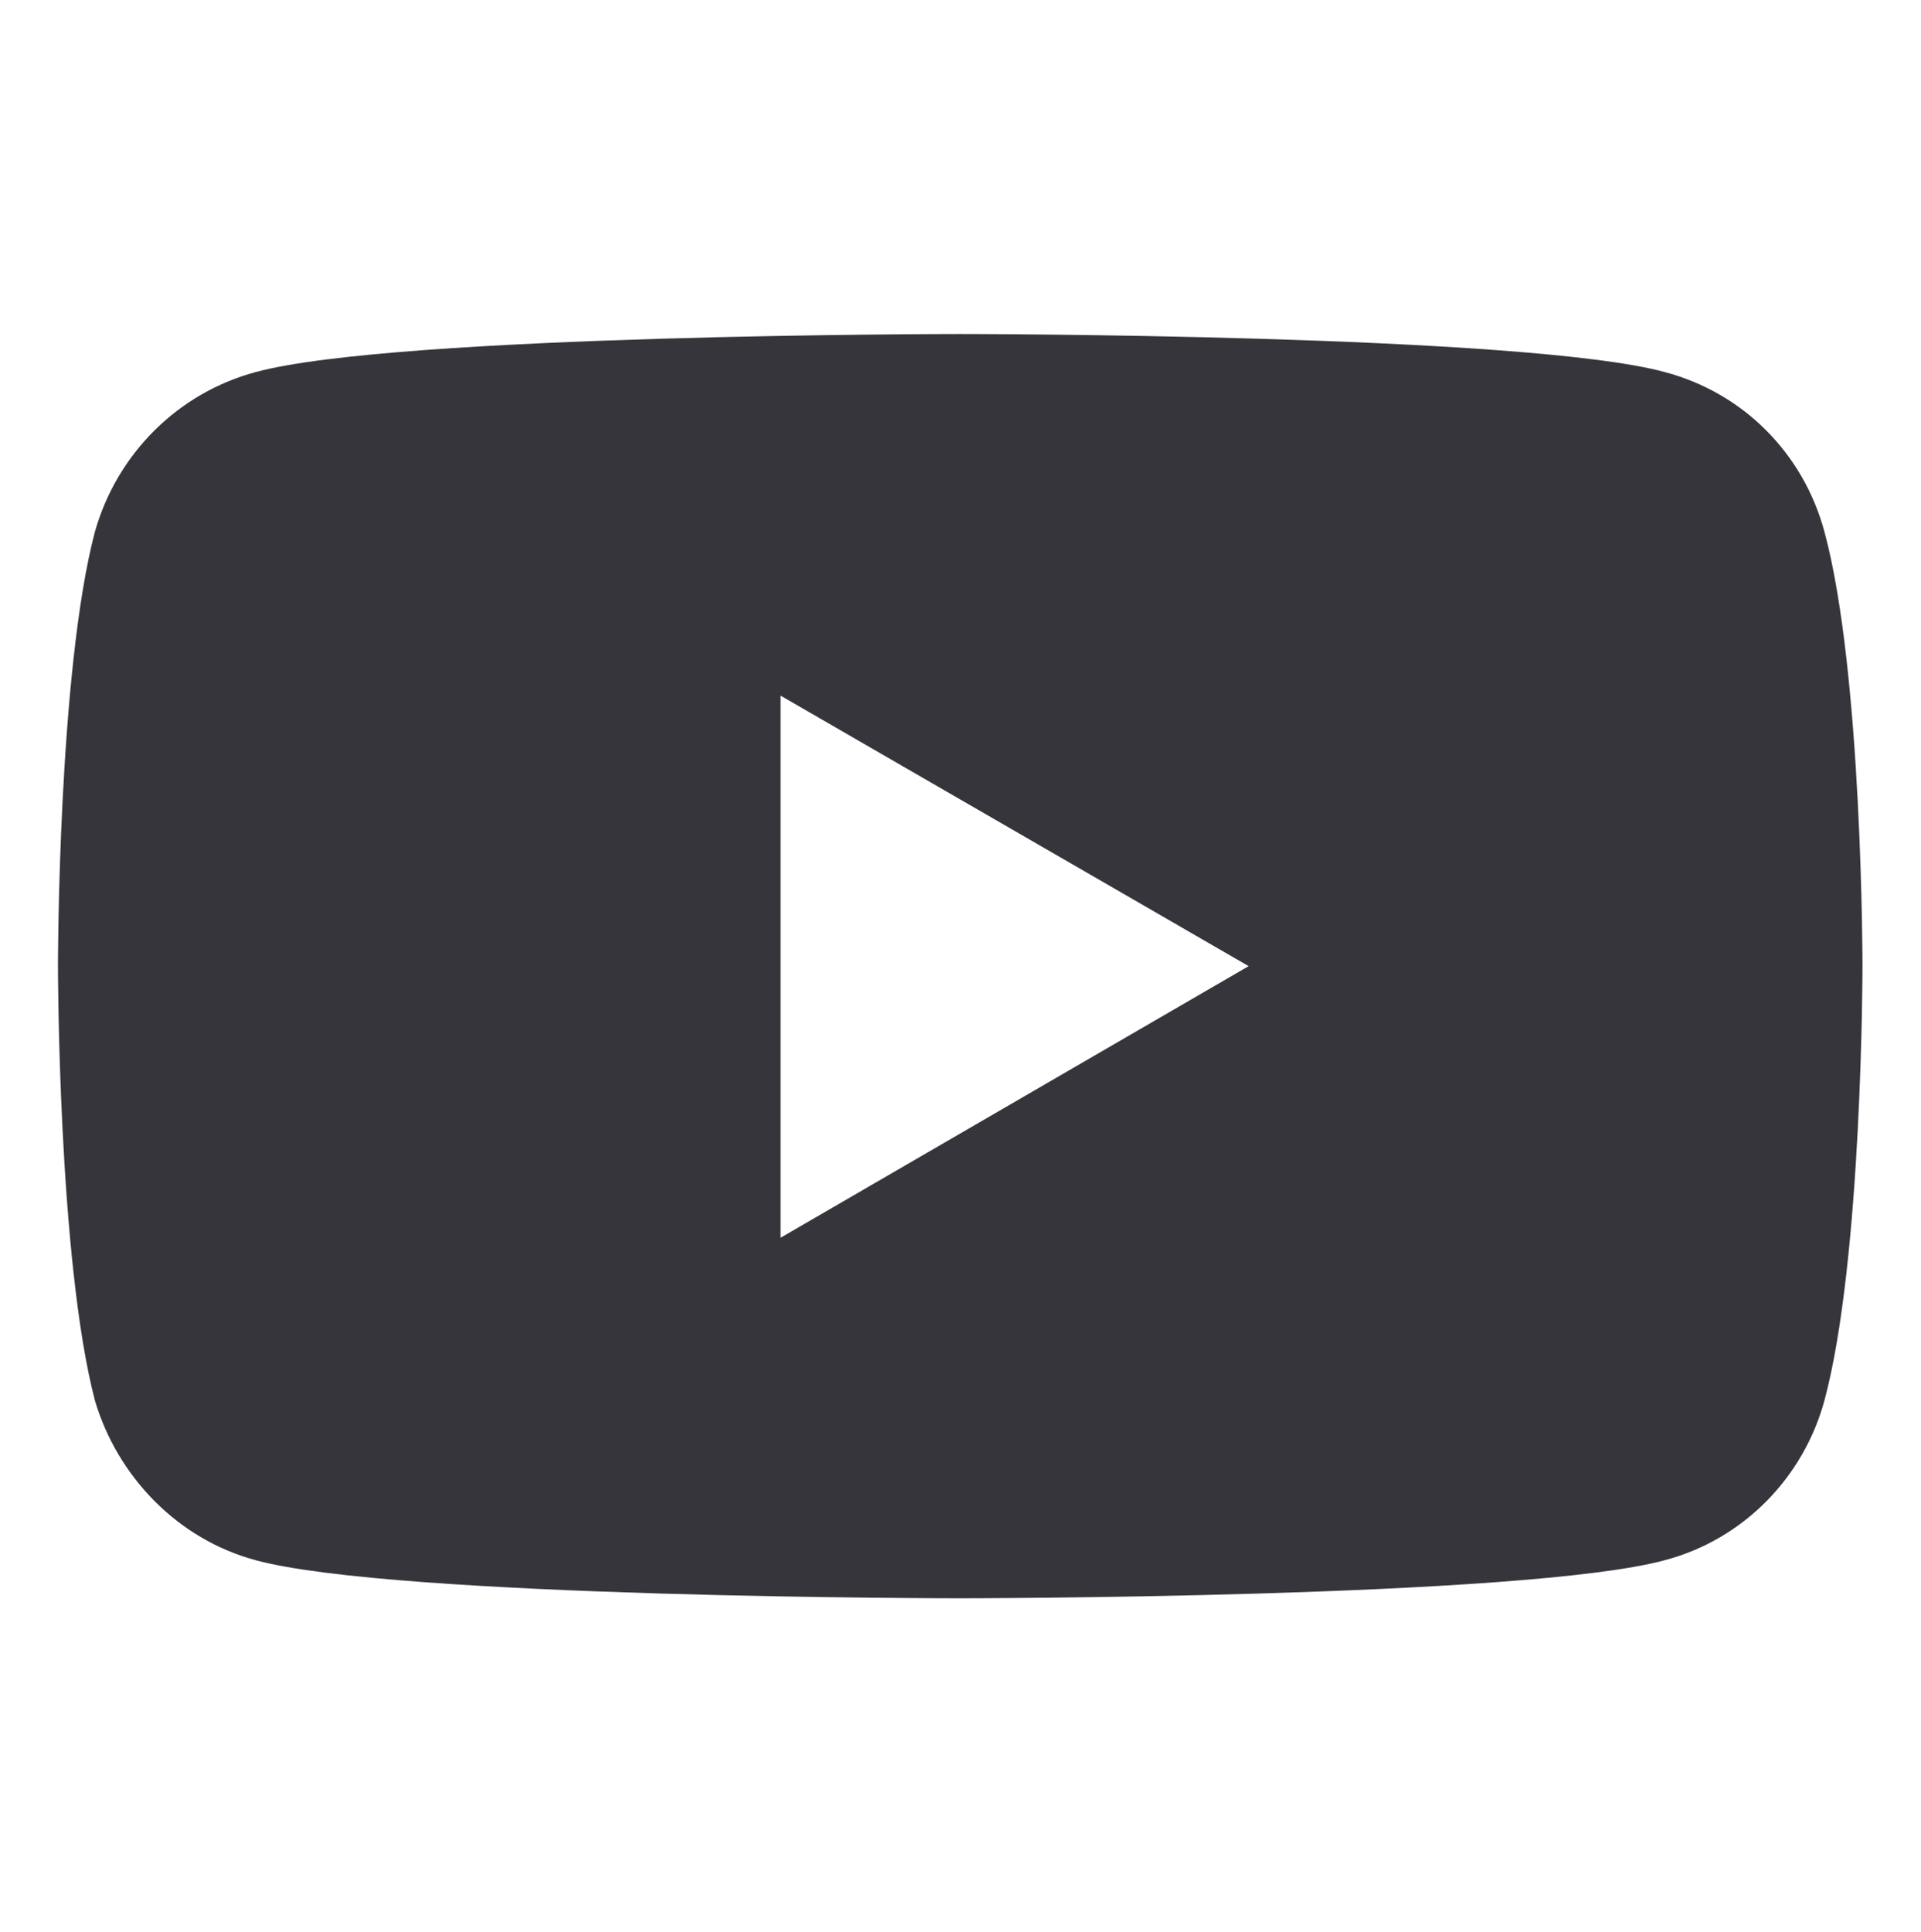 <?xml version="1.0" encoding="UTF-8"?>
<svg id="_レイヤー_1" data-name="レイヤー 1" xmlns="http://www.w3.org/2000/svg" viewBox="0 0 34.8 35">
  <defs>
    <style>
      .cls-1 {
        fill: #35353b;
      }
    </style>
  </defs>
  <path class="cls-1" d="M33.05,9.63c-.38-1.41-1.46-2.51-2.89-2.89-2.53-.69-12.78-.69-12.78-.69,0,0-10.22,0-12.75.69-1.41.38-2.51,1.48-2.91,2.89-.67,2.53-.67,7.86-.67,7.86,0,0,0,5.32.67,7.88.41,1.38,1.5,2.51,2.91,2.89,2.53.69,12.75.69,12.75.69,0,0,10.24,0,12.78-.69,1.43-.38,2.51-1.5,2.89-2.89.69-2.56.69-7.88.69-7.88,0,0,0-5.32-.69-7.86ZM14.14,22.41v-9.81l8.48,4.9-8.48,4.92Z"/>
</svg>